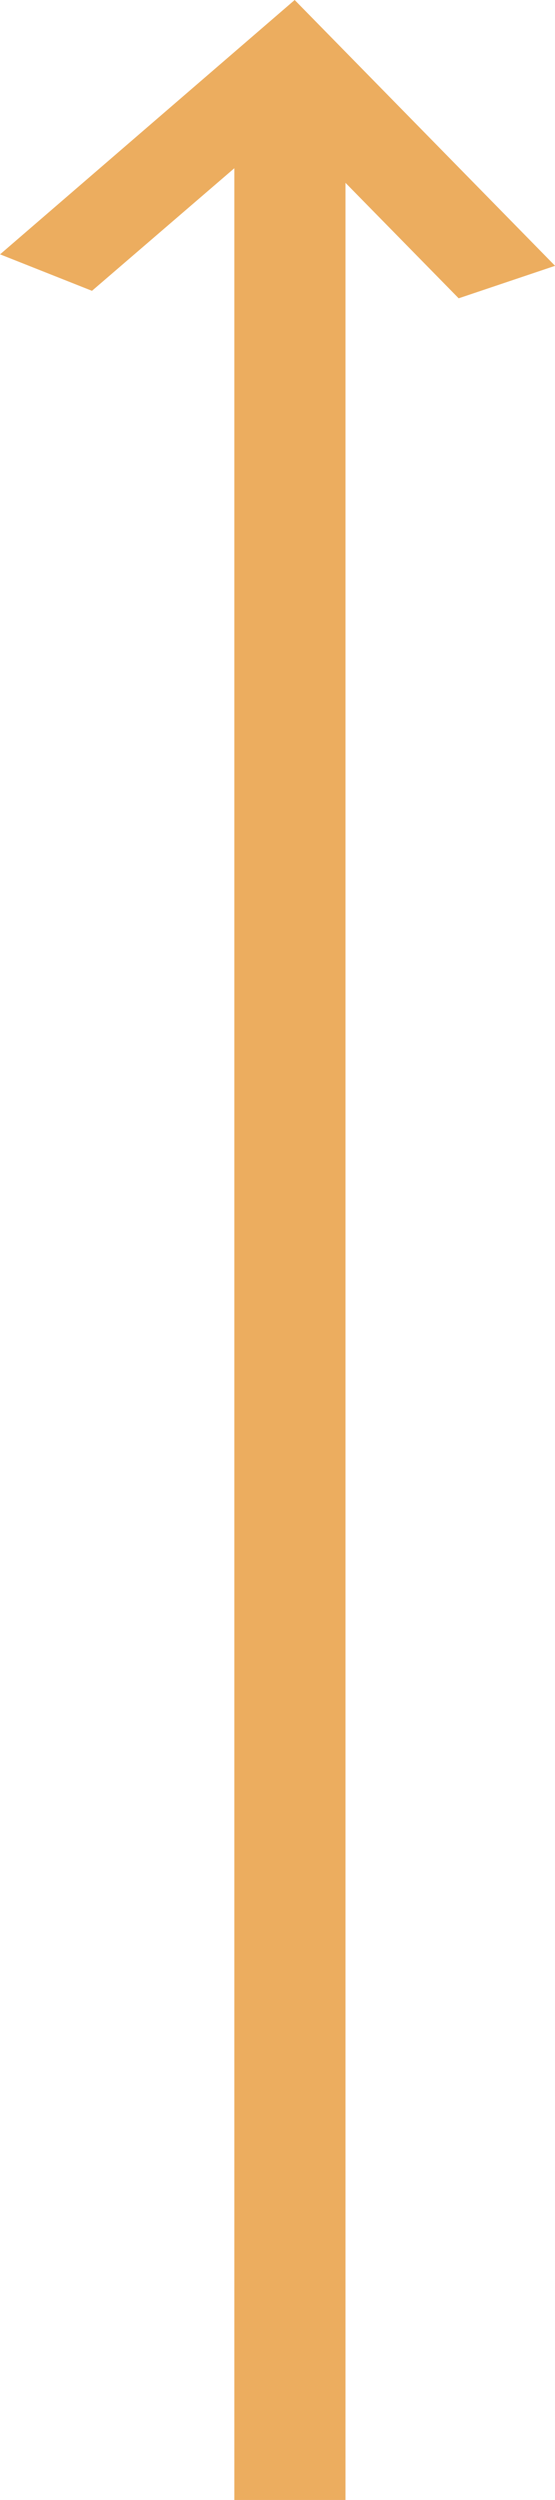 <svg xmlns="http://www.w3.org/2000/svg" width="7.645" height="34.402" viewBox="0 0 7.645 34.402">
  <path id="down-arrow_1_" data-name="down-arrow (1)" d="M51.761,42.921,49.8,44.608l0-32.087H48.269l0,31.886-1.559-1.589-1.328.447,3.587,3.658,4.058-3.5Z" transform="translate(53.028 46.923) rotate(180)" fill="#ecad5f"/>
</svg>
